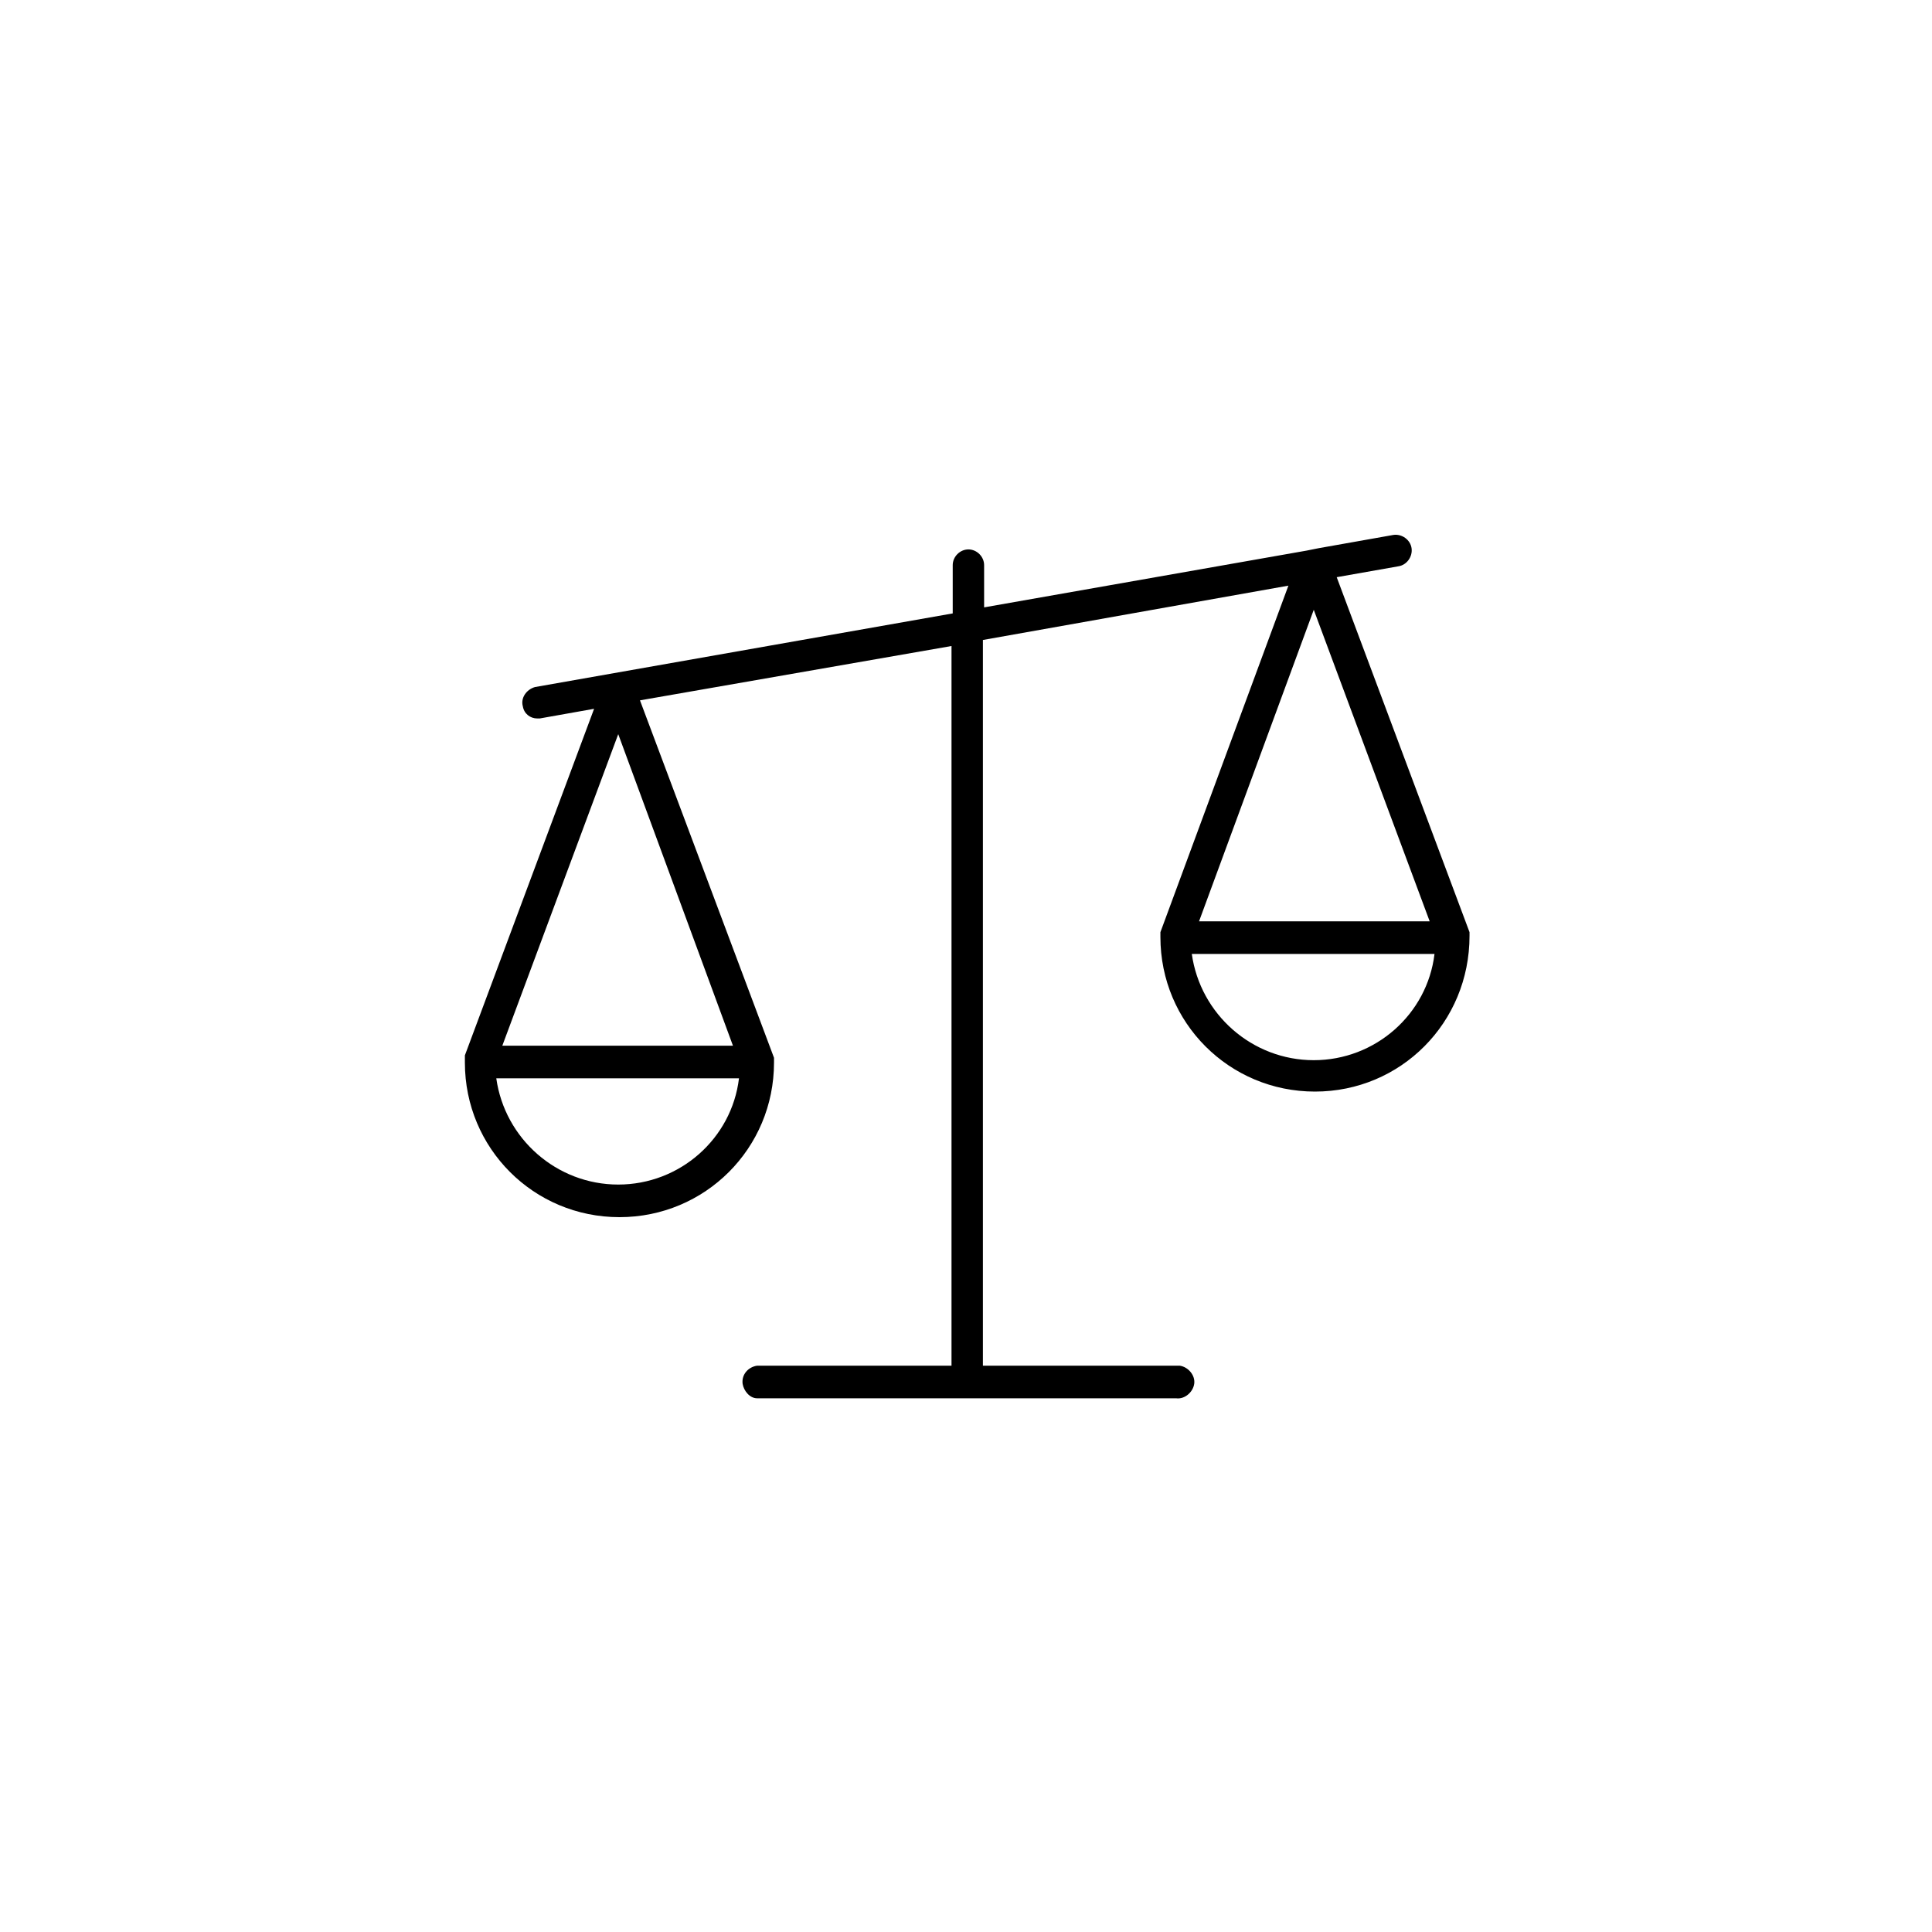 <?xml version="1.0" encoding="utf-8"?>
<!-- Generator: Adobe Illustrator 23.0.4, SVG Export Plug-In . SVG Version: 6.00 Build 0)  -->
<svg version="1.1" id="Ebene_1" xmlns="http://www.w3.org/2000/svg" xmlns:xlink="http://www.w3.org/1999/xlink" x="0px" y="0px"
	 viewBox="0 0 160 160" style="enable-background:new 0 0 160 160;" xml:space="preserve">
<title>Element 2</title>
<g>
	<g id="Ebene_1-2">
		<path d="M121.7,77.5L121.7,77.5v-0.2l0,0l0,0l0,0v-0.1l-11-29.4l5.1-0.9c0.7-0.1,1.2-0.8,1.1-1.5s-0.8-1.2-1.5-1.1l0,0l-6.2,1.1
			l-1,0.2l0,0l-26.7,4.7v-3.5c0-0.7-0.6-1.3-1.3-1.3s-1.3,0.6-1.3,1.3l0,0v4l-34.6,6.1c-0.7,0.2-1.2,0.9-1,1.6c0.1,0.6,0.6,1,1.2,1
			h0.2l4.5-0.8L38.5,87.4v0.1l0,0v0.1v0.1v0.1l0,0V88c0,7.1,5.7,12.8,12.8,12.8S64.1,95.1,64.1,88v-0.1v-0.1v-0.1v-0.1l0,0l0,0
			L53,58l25.8-4.5v59.6H62.7c-0.7,0.1-1.3,0.7-1.2,1.5c0.1,0.6,0.6,1.2,1.2,1.2h34.7c0.7,0.1,1.4-0.5,1.5-1.2s-0.5-1.4-1.2-1.5
			c-0.1,0-0.2,0-0.2,0H81.4V53l25.3-4.5L96.1,77.2l0,0l0,0l0,0v0.1v0.1v0.1v0.1c0,7.1,5.7,12.8,12.8,12.8S121.7,84.7,121.7,77.5
			L121.7,77.5L121.7,77.5z M51.2,98.1c-5.1,0-9.4-3.8-10.1-8.8h20.1C60.6,94.3,56.3,98.1,51.2,98.1z M60.7,86.6H41.6l9.6-25.8
			L60.7,86.6z M108.8,50.5l9.6,25.8H99.3L108.8,50.5z M108.8,87.8c-5.1,0-9.4-3.8-10.1-8.8h20.1C118.2,84,113.9,87.8,108.8,87.8
			L108.8,87.8z"/>
	</g>
</g>
</svg>
